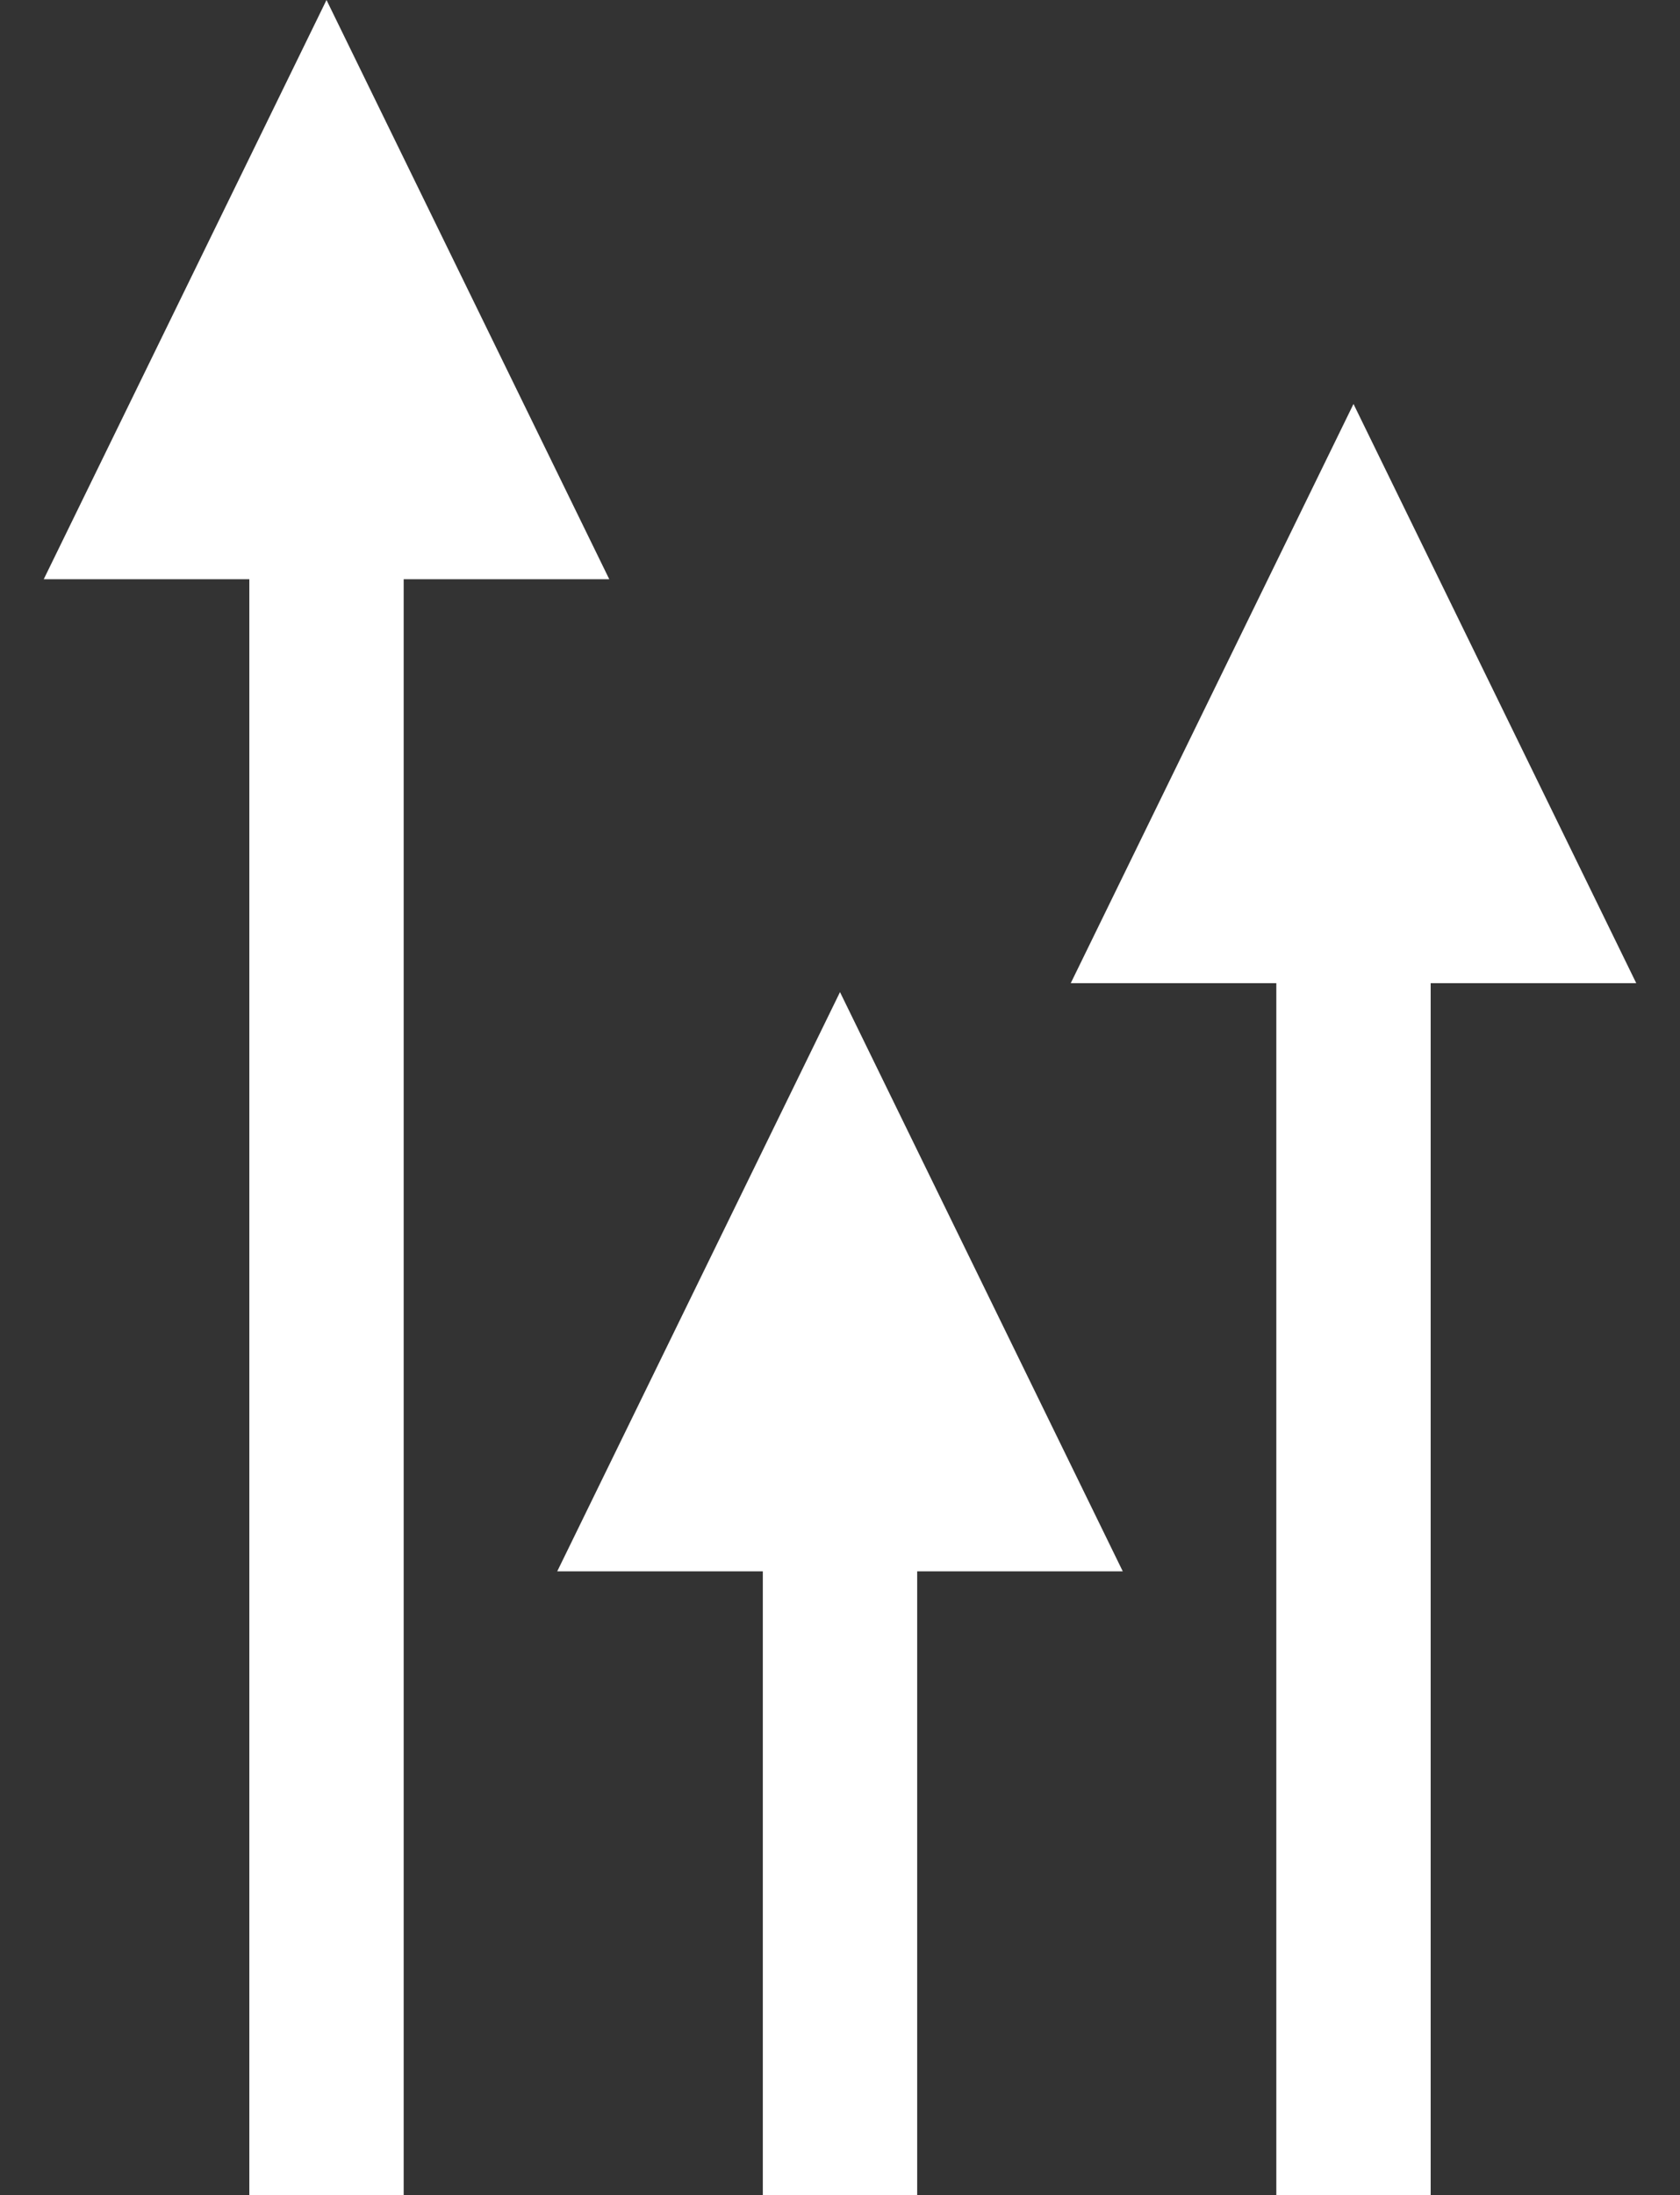 <?xml version="1.0" encoding="UTF-8"?> <svg xmlns="http://www.w3.org/2000/svg" width="566" height="739" viewBox="0 0 566 739" fill="none"><rect x="0" y="0" width="566" height="739" fill="#333333" stroke="none"/><path d="M110 0L205.263 195H14.737L110 0Z" fill="white"></path><rect x="84" y="191" width="52" height="548" fill="white"></rect><path d="M456 136L551.263 331H360.737L456 136Z" fill="white"></path><rect x="430" y="318" width="52" height="421" fill="white"></rect><path d="M283 334L378.263 529H187.737L283 334Z" fill="white"></path><rect x="257" y="524" width="52" height="215" fill="white"></rect></svg> 
